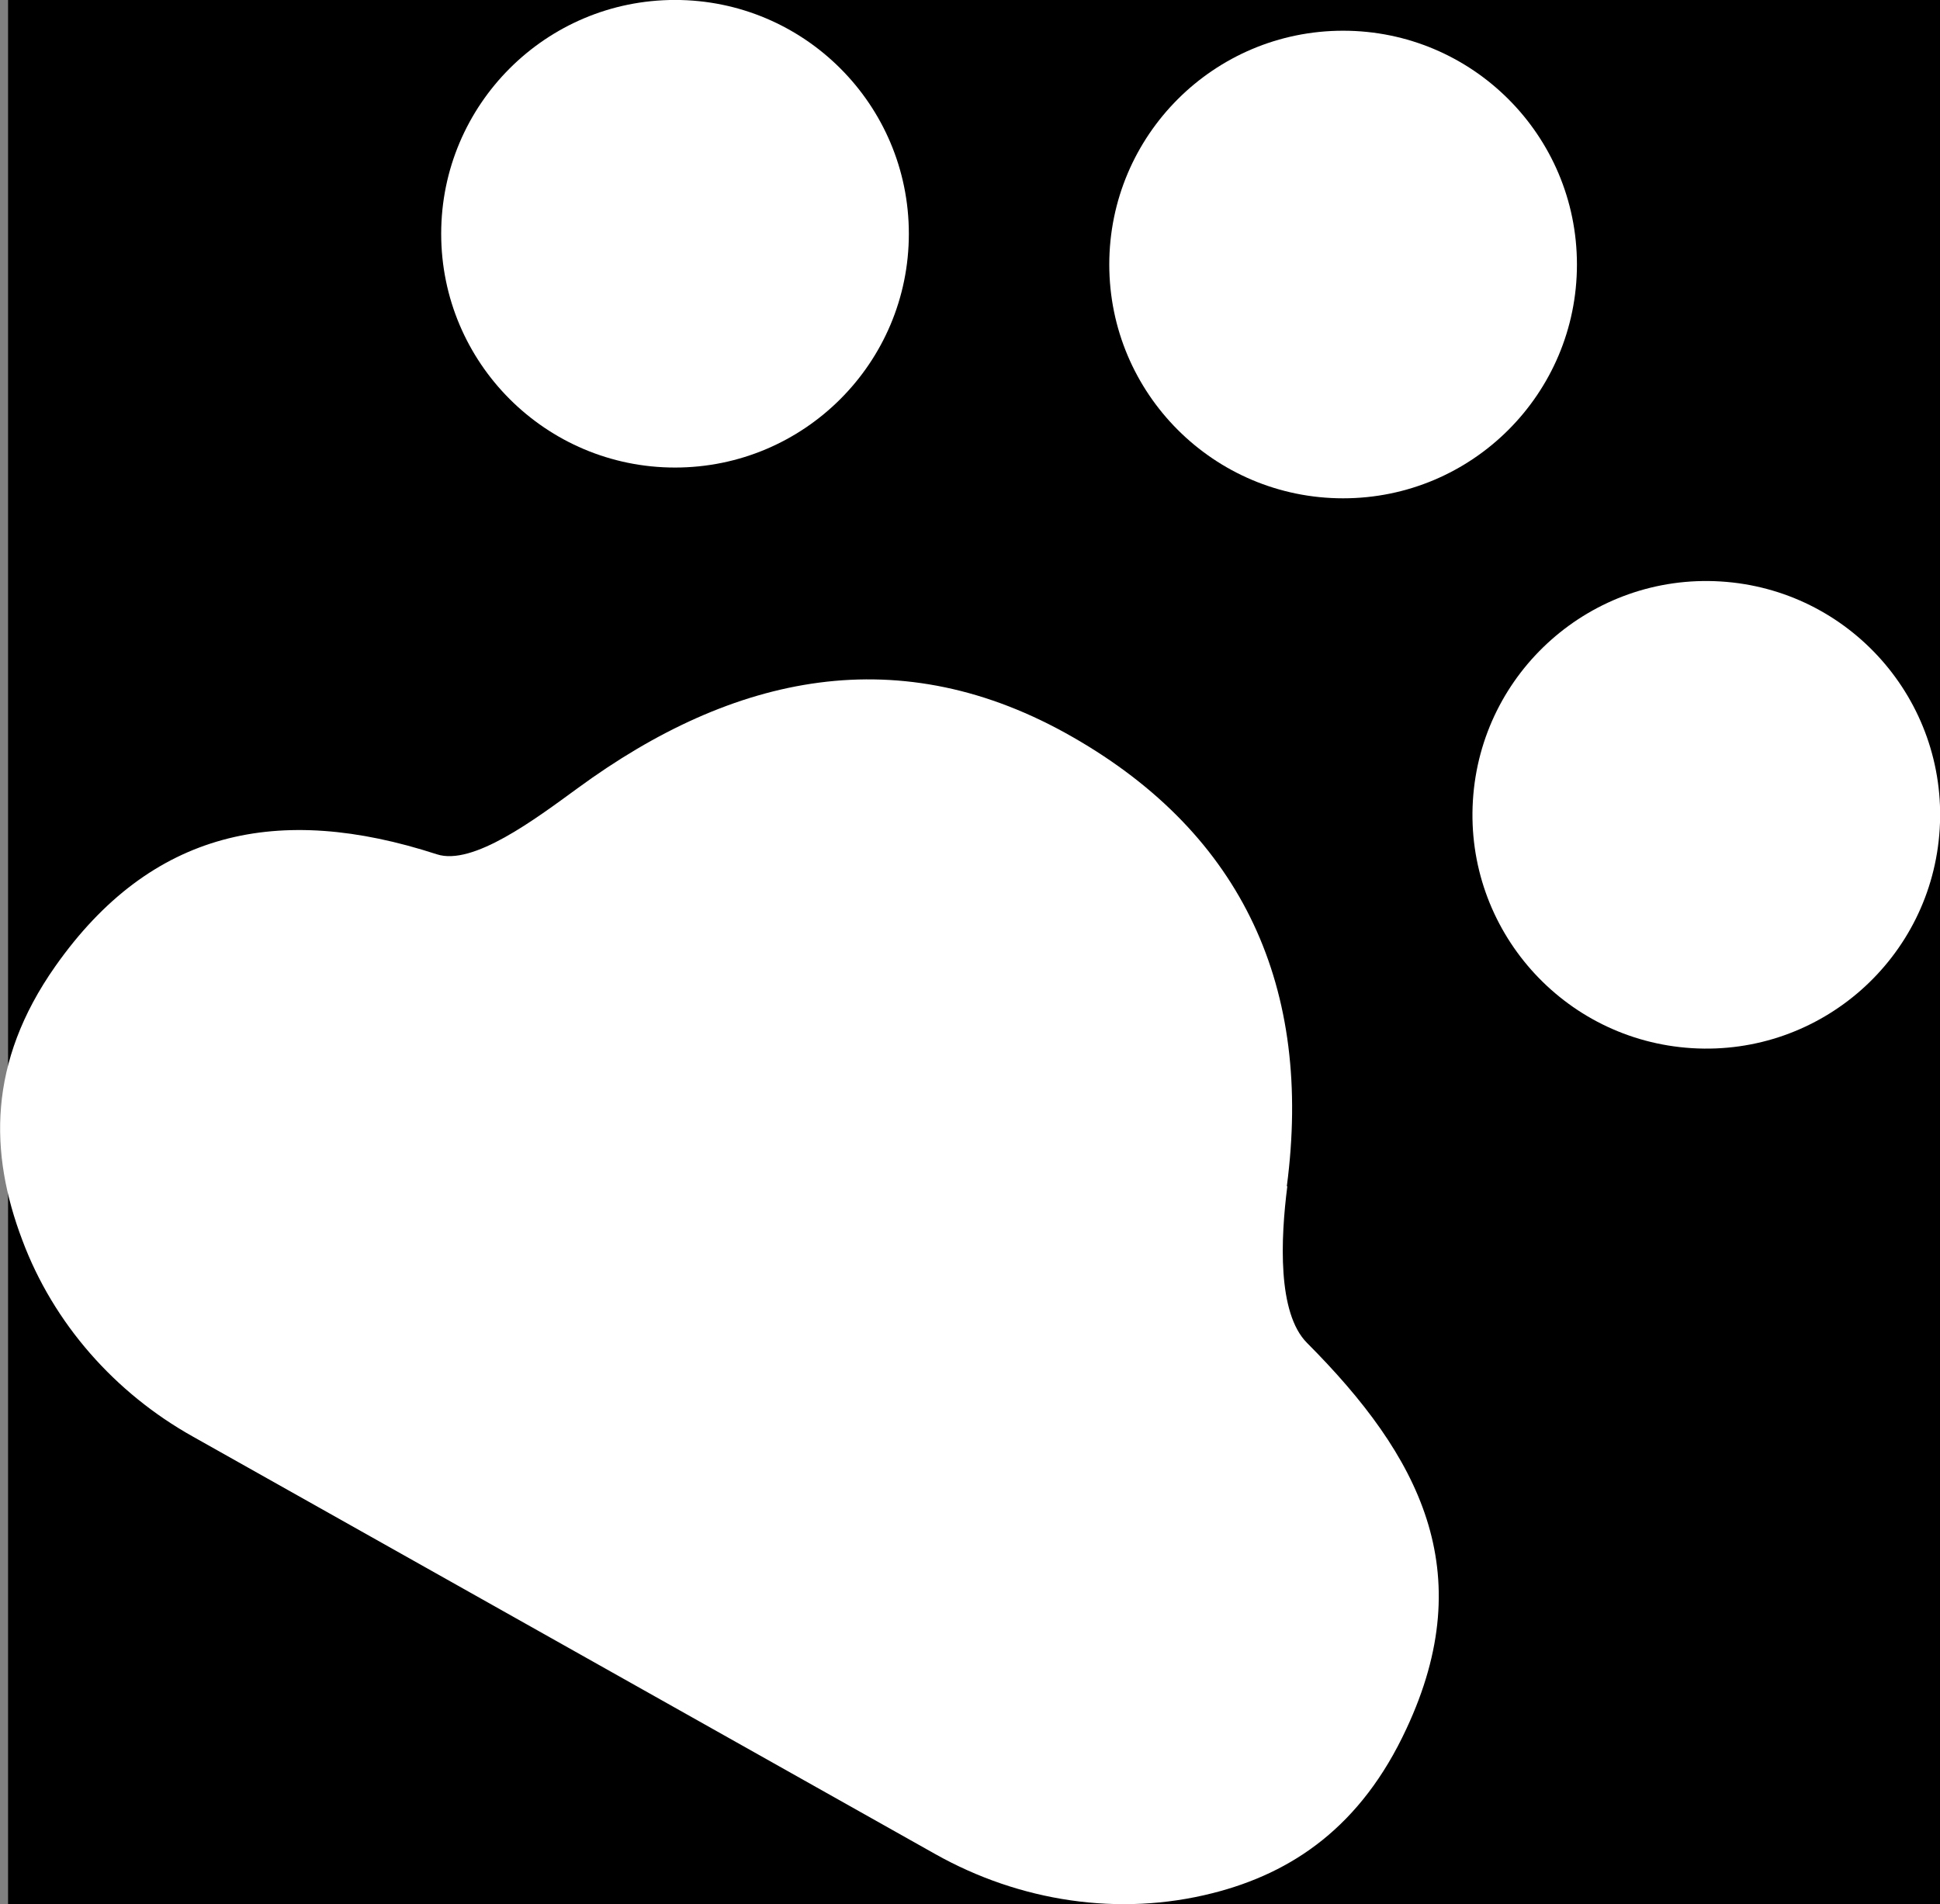 <?xml version="1.0" encoding="UTF-8" standalone="no"?>
<svg
   version="1.1"
   viewBox="0 0 441.375 433.313"
   id="svg38"
   sodipodi:docname="fatpanda_dark.svg"
   width="441.375"
   height="433.312"
   inkscape:version="1.2.2 (732a01da63, 2022-12-09)"
   xmlns:inkscape="http://www.inkscape.org/namespaces/inkscape"
   xmlns:sodipodi="http://sodipodi.sourceforge.net/DTD/sodipodi-0.dtd"
   xmlns="http://www.w3.org/2000/svg"
   xmlns:svg="http://www.w3.org/2000/svg">
  <rect x="0" y="0" width="441.375" height="433.313" fill="#808080" stroke="none"/>
  <sodipodi:namedview
     id="namedview40"
     pagecolor="#ffffff"
     bordercolor="#000000"
     borderopacity="0.25"
     inkscape:showpageshadow="2"
     inkscape:pageopacity="0.0"
     inkscape:pagecheckerboard="true"
     inkscape:deskcolor="#d1d1d1"
     showgrid="false"
     inkscape:zoom="0.54464157"
     inkscape:cx="157.90201"
     inkscape:cy="217.57428"
     inkscape:window-width="1440"
     inkscape:window-height="830"
     inkscape:window-x="-6"
     inkscape:window-y="-6"
     inkscape:window-maximized="1"
     inkscape:current-layer="svg38" />
  <defs
     id="defs4">
    <style
       id="style2">
      .cls-1 {
        fill: #fff;
      }
    </style>
  </defs>
  <!-- Generator: Adobe Illustrator 28.6.0, SVG Export Plug-In . SVG Version: 1.2.0 Build 709)  -->
  <rect
     style="fill:#000000;stroke-width:0.781;stroke-linecap:round;stroke-linejoin:round;paint-order:fill markers stroke"
     id="rect585"
     width="442.493"
     height="435.149"
     x="1.836"
     y="-0.164" />
  <g
     id="g36"
     transform="translate(-667.625,-283.41)">
    <g
       id="Layer_1">
      <g
         id="Layer_1-2"
         data-name="Layer_1">
        <g
           id="g32">
          <path
             class="cls-1"
             d="m 960.4,553.3 c 5.9,-45 -9.9,-79.9 -48.6,-102.1 -39.3,-22.6 -77.2,-14.5 -112.8,11.6 -9.6,7 -23.8,17.7 -32,15 -36,-11.7 -65,-5.5 -86.8,25.5 -15.4,21.9 -15,42.5 -7.5,62.3 7.1,19 21.1,34.8 38.8,44.7 l 168.9,95 v 0 c 19.2,10.8 41.8,14.3 63.1,8.9 18.2,-4.6 33.8,-15.2 44.1,-37.4 16.8,-35.9 3,-62.1 -22.6,-87.8 -6.8,-6.8 -6,-23.8 -4.5,-35.6 v 0 z"
             id="path6" />
          <circle
             class="cls-1"
             cx="1056.6"
             cy="469.3"
             r="53.2"
             transform="rotate(-86.5,1055.96,469.47)"
             id="circle8" />
          <circle
             class="cls-1"
             cx="973.2"
             cy="343.6"
             r="53.2"
             id="circle10" />
          <circle
             class="cls-1"
             cx="821.2"
             cy="336.6"
             r="53.2"
             id="circle12" />
        </g>
      </g>
    </g>
  </g>
</svg>
